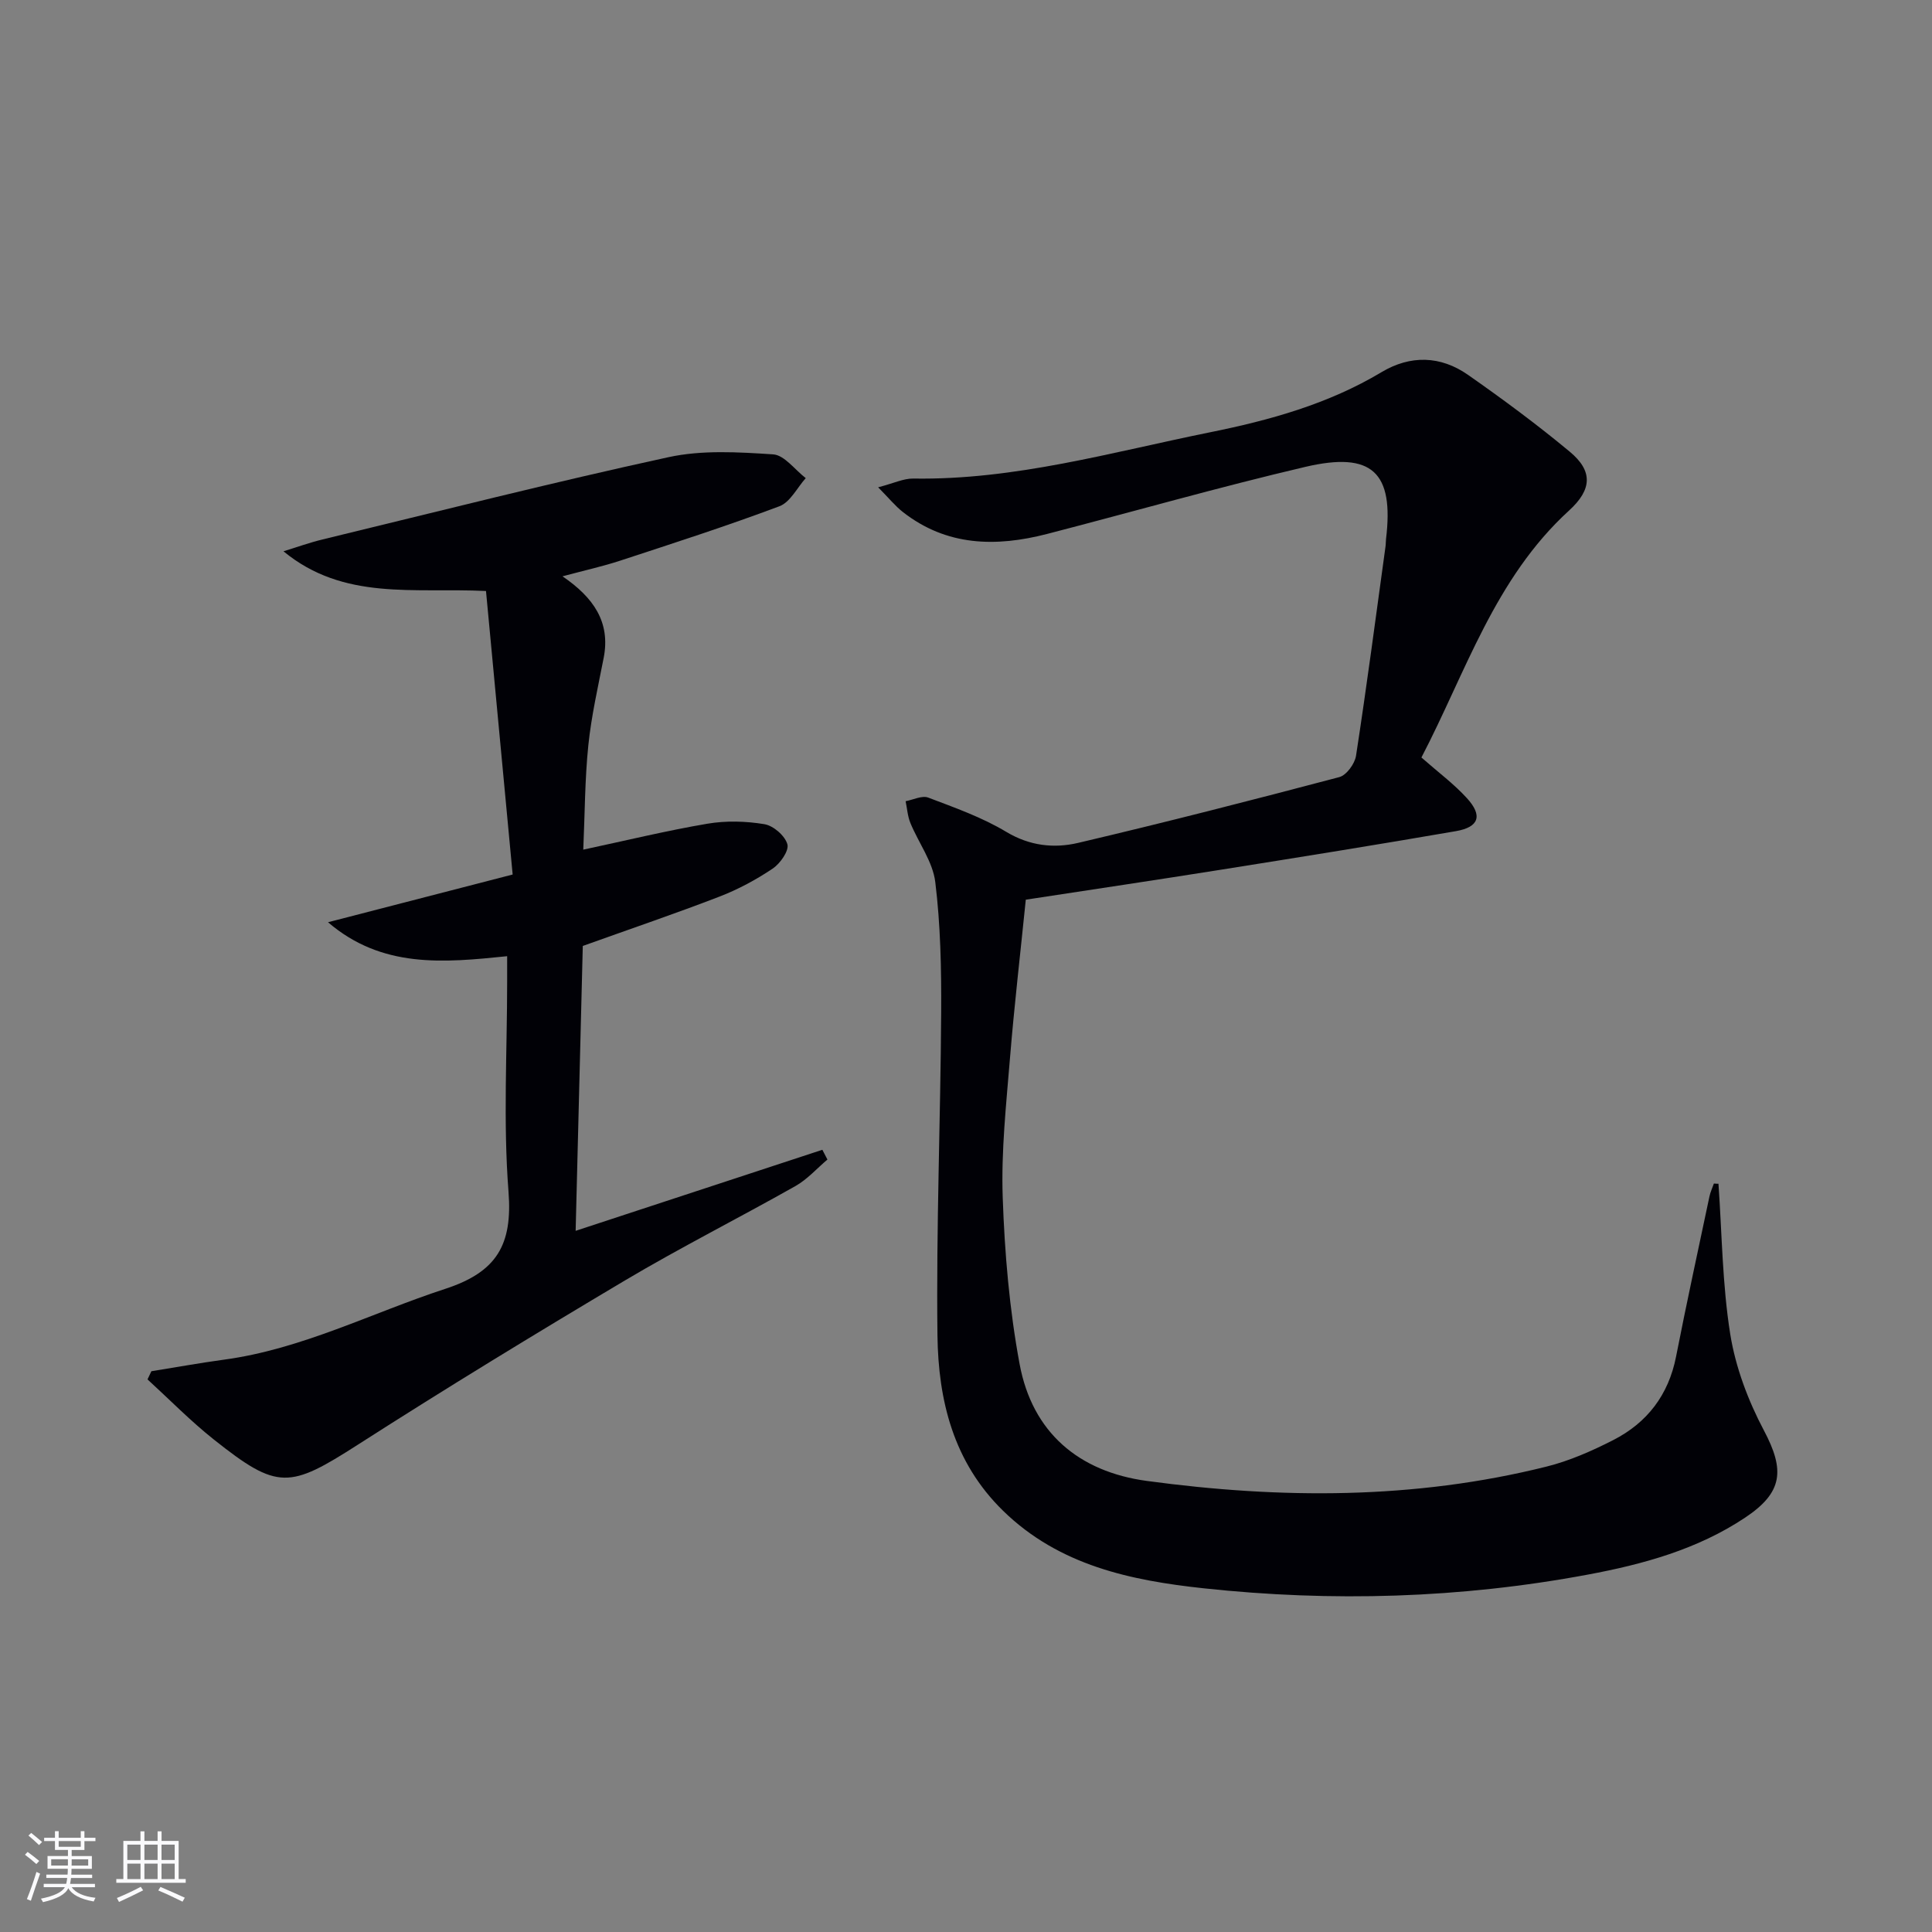 <svg enable-background="new 0 0 400 400" viewBox="0 0 400 400" xmlns="http://www.w3.org/2000/svg"><rect x="0" y="0" width="400" height="400" fill="#808080" stroke="none"/><path d="m355.79 245.08c.73 10.4.8 20.9 2.44 31.15 1.1 6.86 3.7 13.75 6.96 19.91 4.35 8.21 4 12.83-3.9 18.08-9.87 6.57-21.1 9.65-32.58 11.79-26.35 4.92-52.95 5.69-79.51 2.83-15.01-1.62-29.89-4.69-41.51-16.04-10.33-10.08-13.43-22.9-13.6-36.36-.27-22.3.64-44.61.77-66.91.05-8.97-.13-18.01-1.22-26.9-.51-4.22-3.46-8.12-5.15-12.23-.58-1.41-.68-3.01-.99-4.52 1.57-.29 3.39-1.23 4.67-.75 5.51 2.09 11.16 4.09 16.17 7.1 4.87 2.92 9.89 3.45 14.88 2.28 18.09-4.25 36.1-8.87 54.07-13.62 1.48-.39 3.2-2.75 3.46-4.41 2.22-14.43 4.12-28.91 6.11-43.37.07-.49.04-1 .1-1.5 1.67-13.79-2.82-18.2-16.7-14.95-17.93 4.2-35.65 9.28-53.48 13.89-10.57 2.73-20.78 2.56-29.86-4.55-1.58-1.24-2.87-2.85-5.11-5.11 3.25-.84 5.26-1.84 7.27-1.81 21.03.34 41.09-5.46 61.4-9.57 12.39-2.5 24.54-5.86 35.55-12.46 5.99-3.58 12.22-3.41 17.89.55 7.21 5.04 14.31 10.29 21.07 15.91 4.84 4.01 4.63 7.84-.12 12.18-15.43 14.07-21.42 33.59-30.58 51.14 3.51 3.09 6.75 5.49 9.41 8.41 3.31 3.62 2.53 6.01-2.27 6.84-16.18 2.8-32.4 5.4-48.62 7.98-13.27 2.11-26.56 4.09-40.43 6.21-1.11 10.99-2.38 21.86-3.27 32.76-.78 9.6-1.84 19.26-1.51 28.85.4 11.55 1.39 23.19 3.5 34.54 2.63 14.15 12.23 22.28 26.34 24.19 27.71 3.75 55.39 3.86 82.72-2.96 4.78-1.19 9.42-3.24 13.83-5.49 7.03-3.59 11.46-9.34 13.02-17.29 2.17-11.07 4.58-22.1 6.91-33.14.19-.92.61-1.79.92-2.69.33.03.64.04.95.04z" fill="#010106"/><path d="m119.18 254.83c17.85-5.86 34.47-11.32 51.08-16.78.35.67.7 1.35 1.05 2.02-2.19 1.85-4.16 4.1-6.62 5.49-11.72 6.62-23.76 12.69-35.33 19.56-18.57 11.04-37.02 22.29-55.21 33.95-14.24 9.13-16.62 9.5-29.85-1.01-4.84-3.84-9.19-8.29-13.76-12.47.27-.56.53-1.13.8-1.69 5-.8 9.98-1.71 14.99-2.39 16.18-2.18 30.61-9.69 45.86-14.67 10.71-3.5 13.94-9.15 13.09-20.13-1.12-14.4-.28-28.96-.28-43.46 0-1.62 0-3.23 0-5.28-13.21 1.36-25.91 2.55-37.09-7.03 12.33-3.19 24.66-6.38 38.23-9.88-1.87-19.92-3.68-39.19-5.52-58.7-14.99-.72-29.45 2.06-41.93-8.22 2.71-.83 5.38-1.8 8.12-2.46 23.85-5.78 47.64-11.82 71.61-17.03 6.95-1.51 14.45-1.05 21.64-.58 2.35.15 4.51 3.2 6.76 4.92-1.79 2-3.21 4.98-5.44 5.82-10.86 4.08-21.92 7.64-32.95 11.26-3.59 1.18-7.31 2-11.97 3.25 6.44 4.39 9.96 9.49 8.53 16.86-1.17 6.01-2.55 12.02-3.18 18.1-.73 7.08-.72 14.24-1.05 21.63 8.95-1.91 17.27-3.94 25.7-5.37 3.84-.65 7.96-.54 11.81.1 1.86.31 4.26 2.4 4.75 4.16.37 1.34-1.49 3.99-3.04 5.03-3.42 2.3-7.14 4.3-10.99 5.79-9.1 3.51-18.35 6.65-28.33 10.23-.47 19.13-.97 38.82-1.48 58.98z" fill="#010106"/><g fill="#fafafc"><path d="m5.17 384 .55-.58c.85.61 1.65 1.24 2.4 1.87l-.59.64c-.83-.73-1.62-1.38-2.36-1.93m1.22 9.53-.82-.34c.71-1.76 1.37-3.64 1.98-5.63.24.13.5.25.76.36-.6 1.67-1.24 3.54-1.92 5.61m-.5-13.5.57-.54c.56.44 1.31 1.06 2.26 1.87l-.64.64c-.68-.66-1.41-1.32-2.19-1.97m3.25.46h2.24v-1.36h.77v1.36h4.57v-1.36h.76v1.36h2.28v.69h-2.28v1.84h-2.64v1.26h4.18v2.64h-4.21c0 .45-.02.86-.05 1.21h4.32v.69h-4.38c-.04.34-.1.75-.19 1.22h5.15v.69h-4.82c.87 1.19 2.51 1.92 4.93 2.19-.17.32-.3.57-.37.76-2.77-.49-4.52-1.41-5.26-2.76-.56 1.26-2.3 2.23-5.24 2.9-.12-.24-.26-.48-.43-.72 2.73-.55 4.38-1.34 4.96-2.38h-4.38v-.69h4.65c.1-.38.17-.79.21-1.22h-4.32v-.69h4.4c.03-.34.05-.75.05-1.21h-4.2v-2.64h4.23v-1.26h-2.69v-1.84h-2.24zm1.46 4.46v1.29h3.45c.01-.4.02-.57.01-.53v-.32-.45h-3.46zm1.55-2.59h4.57v-1.19h-4.57zm6.11 2.59h-3.42v.77c-.01.19-.01.37-.02.53h3.44z"/><path d="m32.63 379.16h.82v1.98h3.54v7.89h1.46v.78h-14.37v-.78h1.46v-7.89h3.54v-1.98h.82v1.98h2.73zm-3.49 11.48.5.73c-1.61.82-3.28 1.63-5 2.41-.13-.27-.28-.55-.44-.82 1.75-.72 3.4-1.49 4.94-2.32m-2.78-5.55h2.73v-3.18h-2.73zm0 3.95h2.73v-3.2h-2.73zm3.54-3.95h2.73v-3.18h-2.73zm0 3.95h2.73v-3.2h-2.73zm7.89 4.68c-1.84-.92-3.51-1.7-5.02-2.32l.45-.73c1.89.8 3.57 1.55 5.04 2.23zm-1.62-11.81h-2.73v3.18h2.73zm-2.73 7.13h2.73v-3.2h-2.73z"/></g></svg>